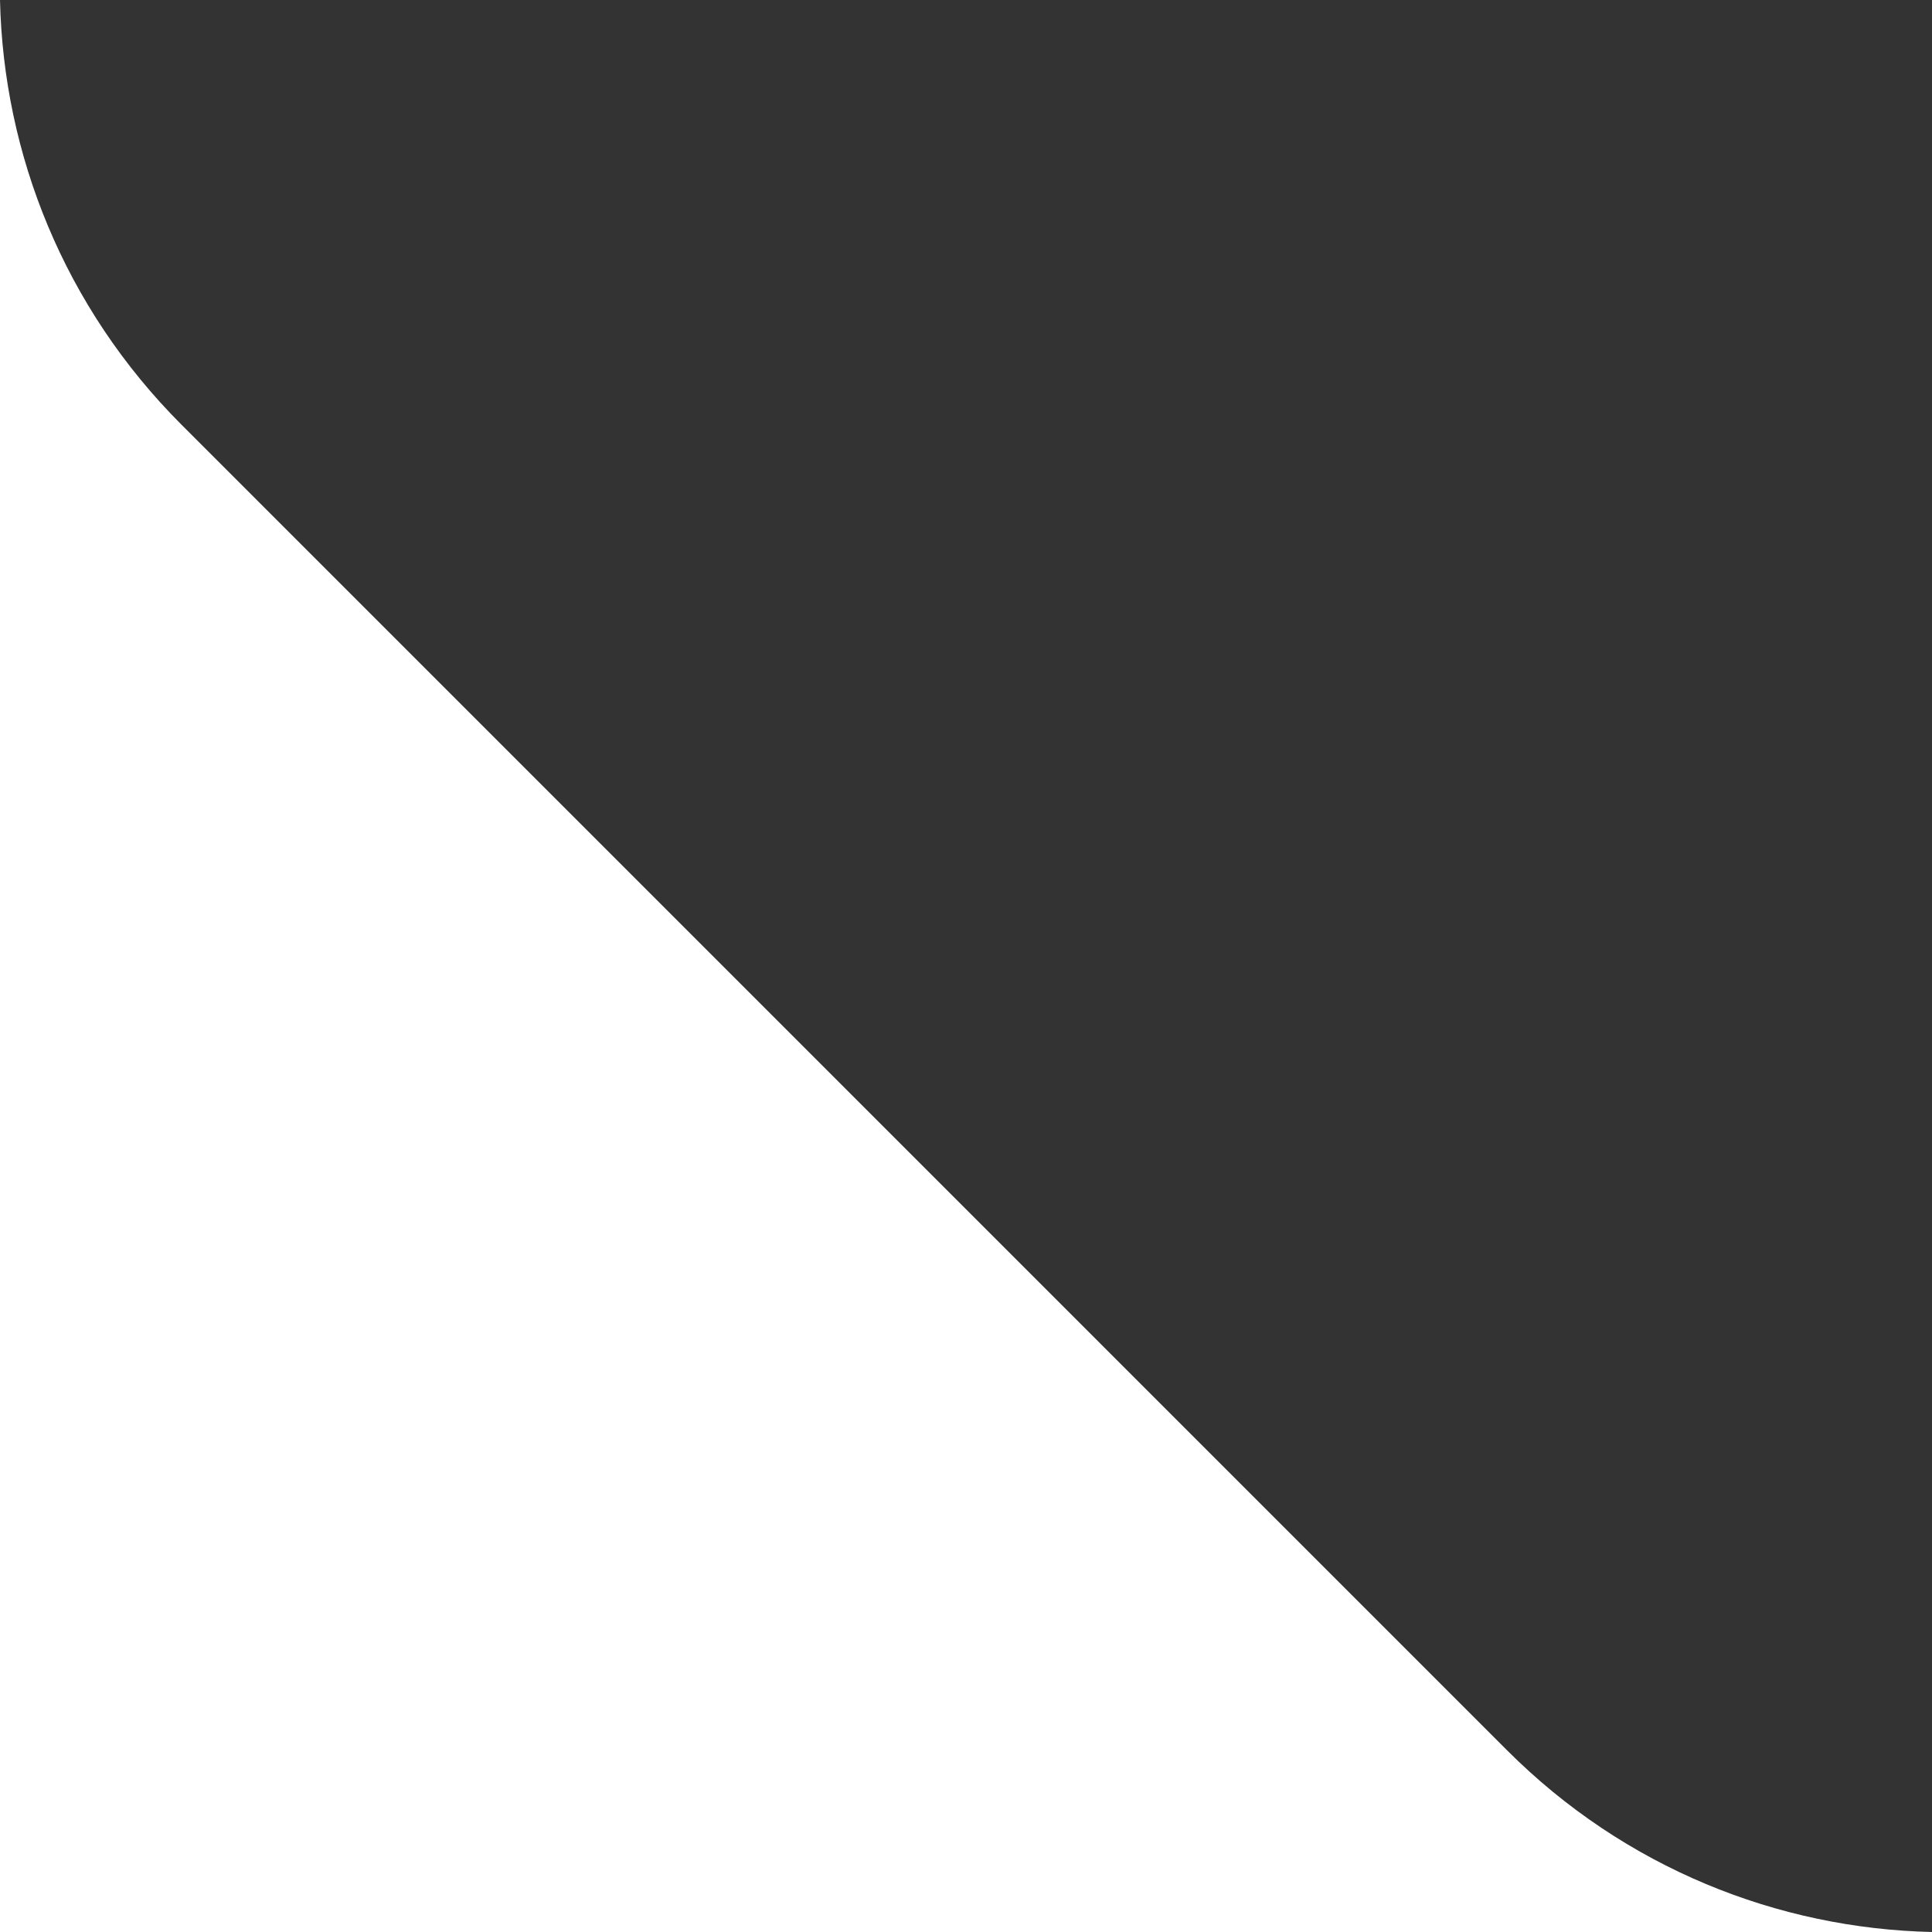<?xml version="1.0" encoding="UTF-8"?> <svg xmlns="http://www.w3.org/2000/svg" width="78" height="78" viewBox="0 0 78 78" fill="none"><rect x="0" y="0" width="78" height="78" fill="#333333" stroke="none"/> <path d="M78 78C71.777 77.861 65.596 75.416 60.847 70.667L7.332 17.151C2.584 12.403 0.14 6.222 -3.40949e-06 0L0 78L78 78Z" fill="white"></path> </svg> 